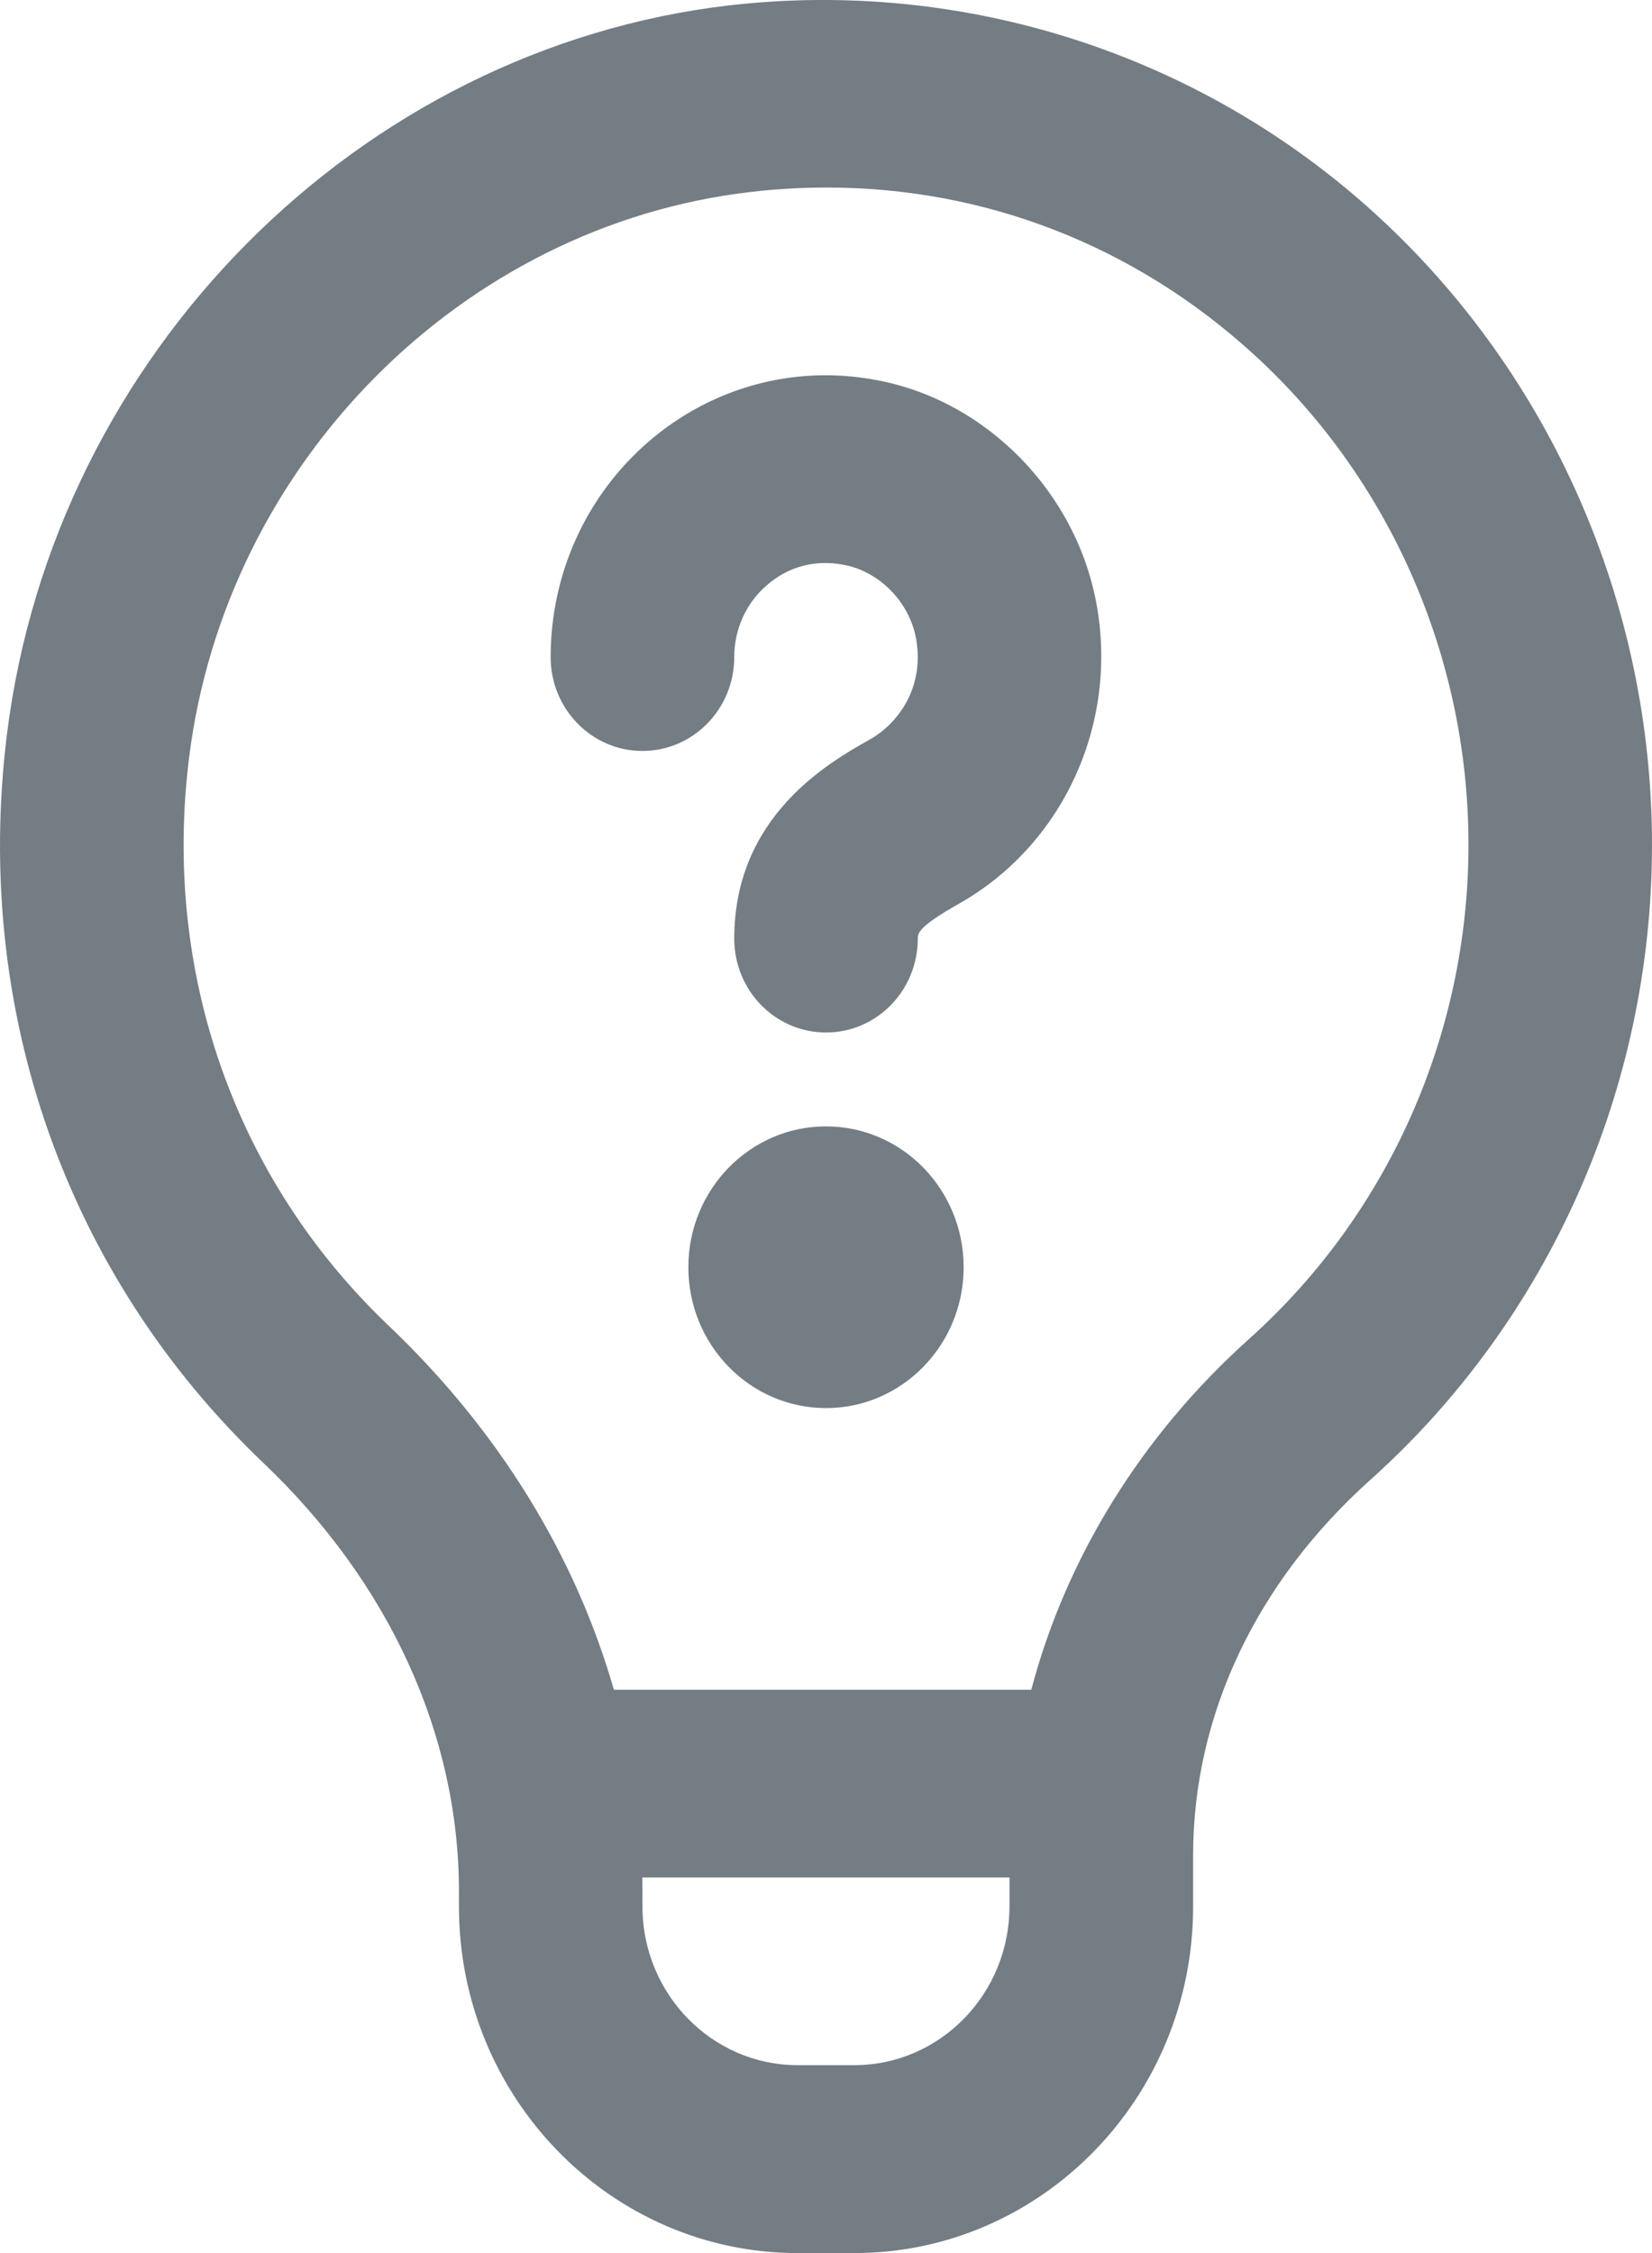 <svg width="22" height="30" viewBox="0 0 22 30" fill="none" xmlns="http://www.w3.org/2000/svg">
<path d="M14.609 8.08C14.883 9.669 14.144 11.258 12.769 12.034C12.222 12.342 12.222 12.432 12.222 12.498C12.222 13.189 11.676 13.748 11 13.748C10.324 13.748 9.778 13.189 9.778 12.498C9.778 10.863 11.046 10.149 11.588 9.844C11.941 9.644 12.315 9.175 12.201 8.512C12.117 8.021 11.71 7.605 11.232 7.52C10.853 7.447 10.495 7.546 10.215 7.79C9.937 8.027 9.778 8.377 9.778 8.749C9.778 9.44 9.231 9.999 8.556 9.999C7.88 9.999 7.333 9.44 7.333 8.749C7.333 7.637 7.811 6.59 8.644 5.875C9.476 5.16 10.572 4.856 11.655 5.058C13.134 5.322 14.35 6.565 14.609 8.08ZM11 14.998C9.988 14.998 9.167 15.838 9.167 16.873C9.167 17.909 9.988 18.749 11 18.749C12.012 18.749 12.833 17.909 12.833 16.873C12.833 15.838 12.012 14.998 11 14.998ZM22 11.248C22 14.484 20.634 17.566 18.25 19.704C16.727 21.069 15.889 22.844 15.889 24.702V25.387C15.889 27.931 13.866 30 11.379 30H10.622C8.135 30 6.112 27.931 6.112 25.387V25.187C6.112 23.104 5.187 21.076 3.507 19.479C0.88 16.977 -0.364 13.442 0.093 9.775C0.721 4.723 4.772 0.643 9.724 0.07C12.854 -0.286 15.994 0.724 18.326 2.857C20.66 4.99 22 8.049 22 11.249V11.248ZM13.444 25.387V24.999H8.553C8.553 25.062 8.556 25.124 8.556 25.186V25.386C8.556 26.551 9.483 27.498 10.621 27.498H11.378C12.517 27.498 13.443 26.55 13.443 25.386L13.444 25.387ZM19.556 11.248C19.556 8.759 18.513 6.378 16.698 4.72C15.109 3.268 13.118 2.497 11.01 2.497C10.676 2.497 10.338 2.516 9.999 2.556C6.153 2.999 3.005 6.17 2.518 10.09C2.161 12.947 3.129 15.701 5.171 17.647C6.639 19.043 7.662 20.71 8.175 22.499H13.734C14.196 20.748 15.2 19.113 16.639 17.824C18.493 16.161 19.556 13.764 19.556 11.248Z" fill="#737D83"/>
</svg>
